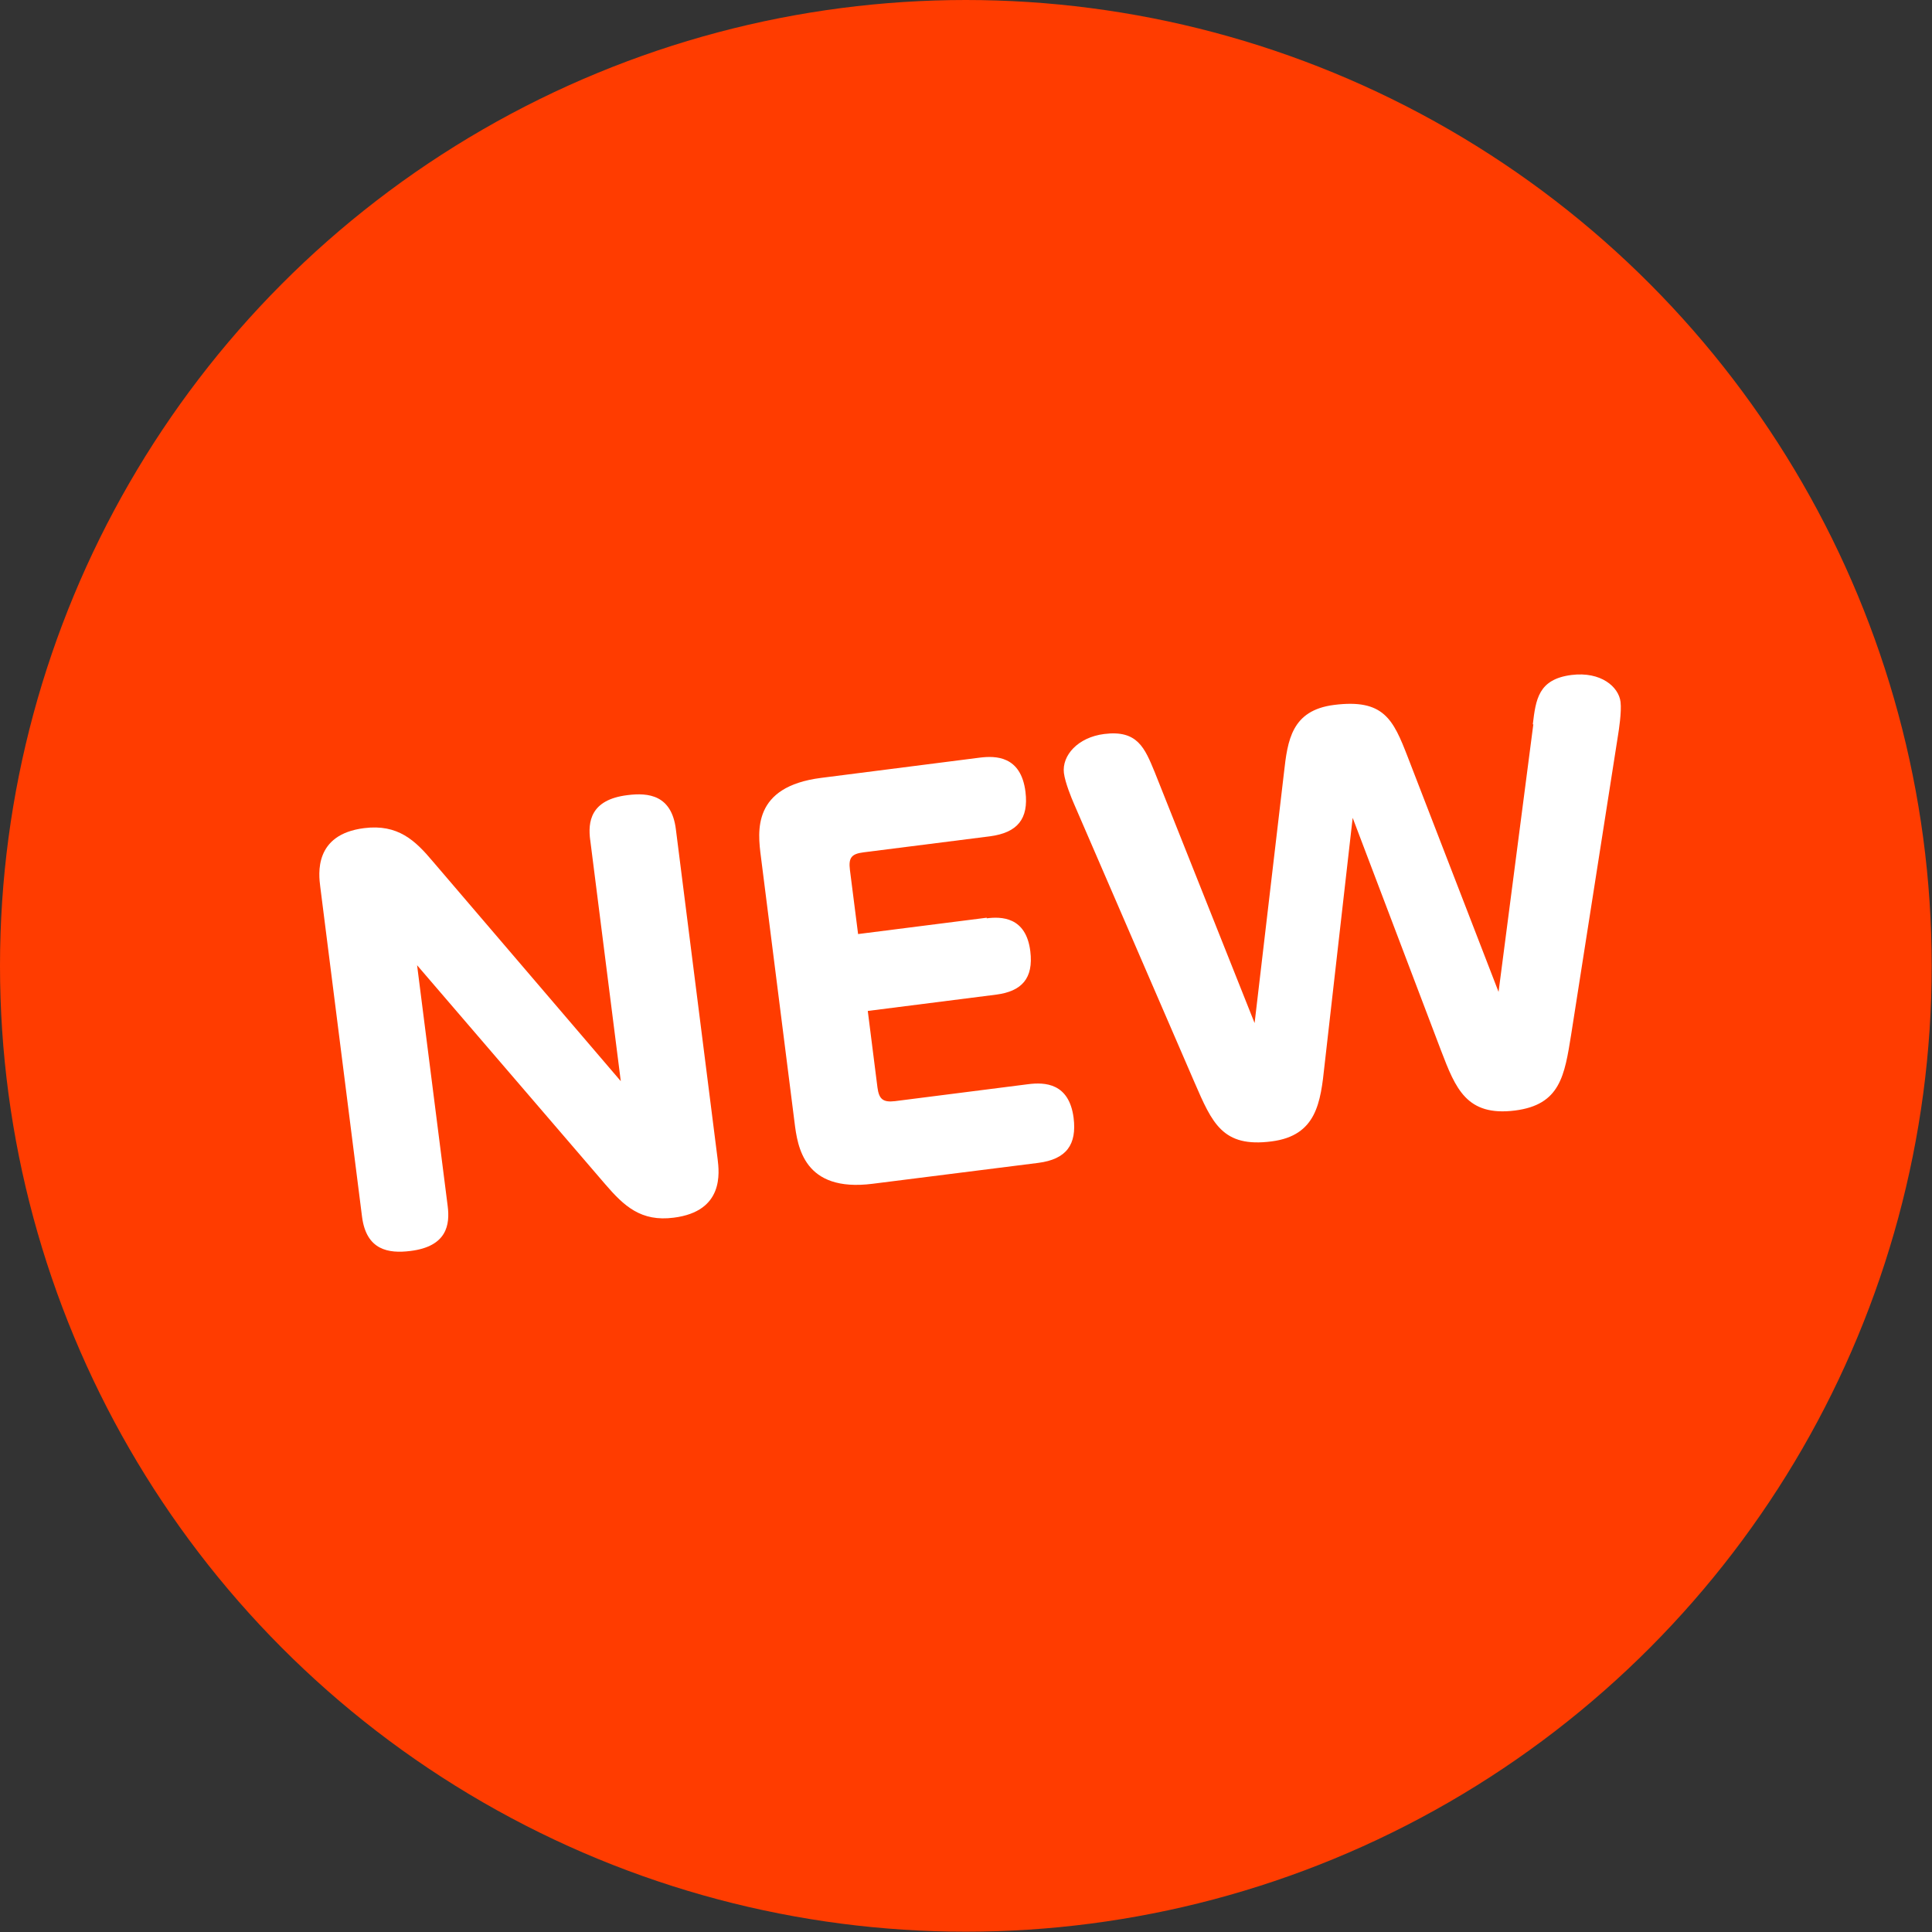 <?xml version="1.0" encoding="UTF-8"?>
<svg id="_イヤー_2" data-name="レイヤー 2" xmlns="http://www.w3.org/2000/svg" width="63.83" height="63.83" viewBox="0 0 63.83 63.83">
  <rect x="0" y="0" width="63.83" height="63.83" fill="#333333" stroke="none"/>
  <defs>
    <style>
      .cls-1 {
        fill: #ff3c00;
      }

      .cls-2 {
        fill: #fff;
      }
    </style>
  </defs>
  <g id="_イヤー_2-2" data-name="レイヤー 2">
    <g id="new_icon">
      <circle class="cls-1" cx="31.91" cy="31.91" r="31.91"/>
      <g>
        <path class="cls-2" d="M19.5,27.76c-.08-.6,0-1.34,1.23-1.49,.7-.09,1.46,0,1.6,1.13l1.38,10.9c.05,.43,.22,1.72-1.45,1.93-1.08,.14-1.64-.38-2.26-1.1l-6.22-7.24,1.01,7.95c.08,.62-.02,1.34-1.23,1.49-.72,.09-1.46-.02-1.6-1.14l-1.38-10.9c-.05-.4-.22-1.72,1.45-1.93,1.12-.14,1.69,.41,2.27,1.1l6.21,7.26-1.01-7.97Z"/>
        <path class="cls-2" d="M32.6,30.34c.47-.06,1.3-.06,1.44,1.09,.11,.9-.29,1.32-1.12,1.43l-4.25,.54,.32,2.53c.05,.37,.17,.5,.58,.45l4.4-.56c.55-.07,1.35-.04,1.5,1.11,.11,.88-.23,1.37-1.17,1.49l-5.47,.69c-2.28,.29-2.48-1.23-2.58-2.03l-1.11-8.77c-.11-.85-.29-2.32,1.99-2.61l5.25-.67c.5-.06,1.35-.07,1.5,1.13,.11,.9-.27,1.35-1.17,1.47l-4.18,.53c-.4,.05-.5,.18-.45,.58l.27,2.12,4.25-.54Z"/>
        <path class="cls-2" d="M50.64,23.94c.1-.83,.18-1.5,1.28-1.64,.97-.12,1.56,.39,1.62,.89,.04,.33-.06,.96-.08,1.08l-1.55,9.9c-.22,1.37-.36,2.33-1.86,2.52-1.6,.2-1.96-.73-2.44-1.98l-2.92-7.69-.93,8.18c-.13,1.22-.26,2.32-1.75,2.51-1.62,.21-1.96-.6-2.55-1.96l-3.98-9.2c-.07-.16-.29-.69-.33-1.01-.07-.58,.46-1.18,1.33-1.29,1.1-.14,1.34,.46,1.67,1.26l3.3,8.29,.97-8.27c.12-1.07,.25-2.06,1.65-2.24,1.65-.21,1.96,.48,2.44,1.72l3,7.76,1.15-8.85Z"/>
      </g>
    </g>
  </g>
</svg>